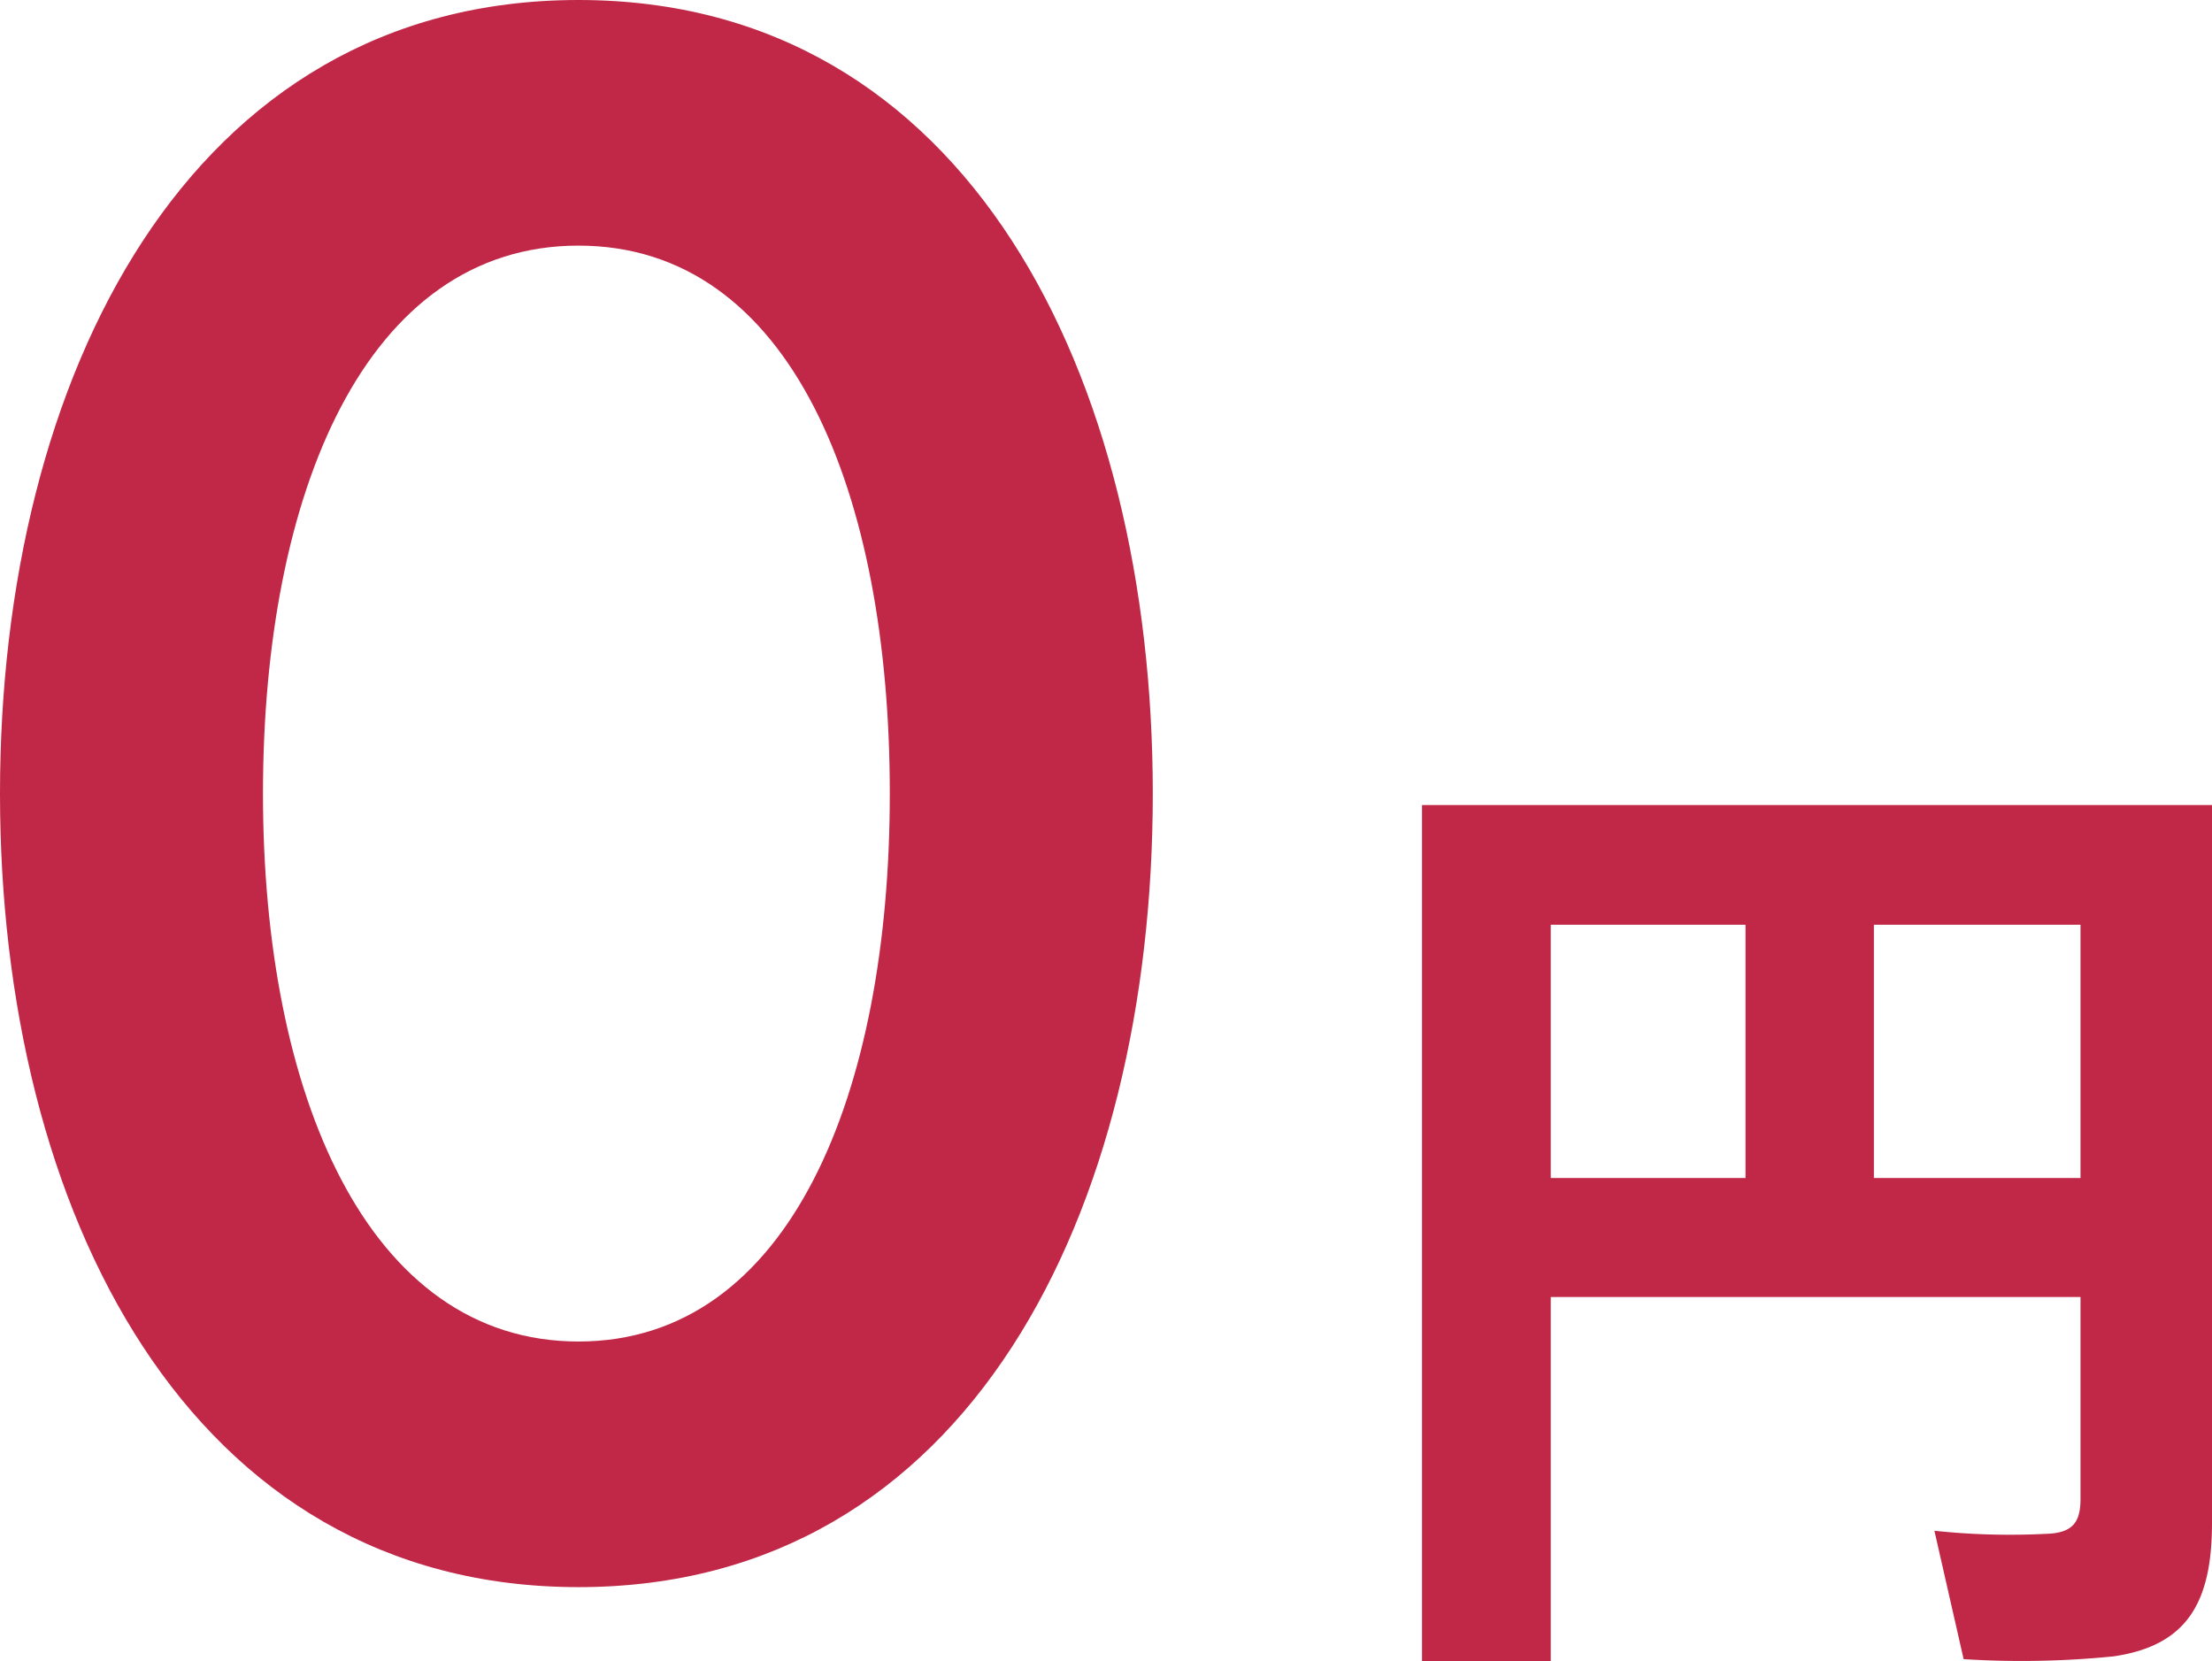 <svg xmlns="http://www.w3.org/2000/svg" viewBox="0 0 63.59 47.75"><defs><style>.cls-1{fill:#c12746;}</style></defs><title>price</title><g id="レイヤー_2" data-name="レイヤー 2"><g id="contents"><path class="cls-1" d="M33.14,22.81c0,12-5.29,22.81-16.51,22.81S0,34.78,0,22.81,5.42,0,16.63,0,33.14,10.84,33.14,22.81Zm-7.56,0c0-8.63-2.83-15.75-8.95-15.75S7.56,14.18,7.56,22.81s3,15.75,9.07,15.75S25.58,31.44,25.58,22.81Z"/><path class="cls-1" d="M44.58,37.28V47.75h-3.7V23.14H63.59V43.77c0,2.27-.7,3.53-2.83,3.84a26.49,26.49,0,0,1-4.31.08L55.61,44a20.61,20.61,0,0,0,3.36.08c.64-.06.84-.36.84-1V37.28Zm5.6-3.42V26.58h-5.6v7.28Zm9.63,0V26.58H53.87v7.28Z"/></g></g></svg>